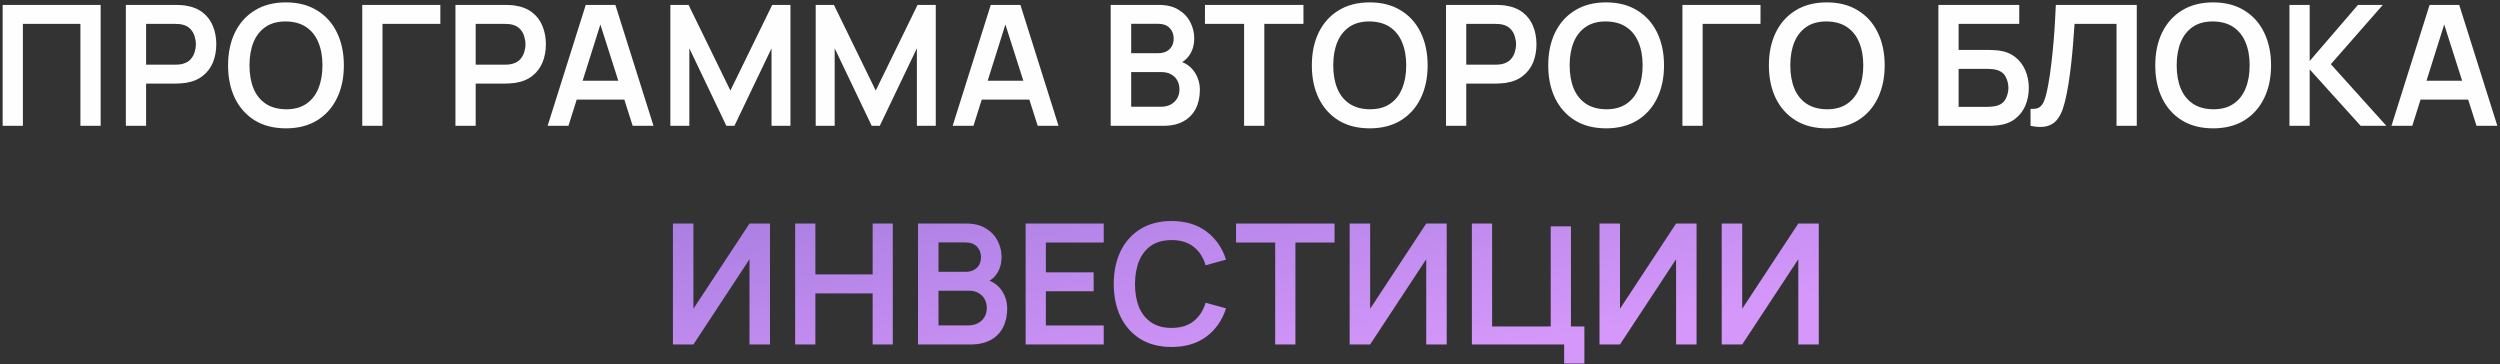 <?xml version="1.0" encoding="UTF-8"?> <svg xmlns="http://www.w3.org/2000/svg" width="789" height="115" viewBox="0 0 789 115" fill="none"><rect x="0" y="0" width="789" height="115" fill="#333333" stroke="none"/> <path d="M0.838 39.708V1.548H31.763V39.708H25.377V7.537H7.224V39.708H0.838ZM39.72 39.708V1.548H55.488C55.859 1.548 56.336 1.566 56.919 1.601C57.502 1.619 58.04 1.672 58.535 1.76C60.743 2.096 62.563 2.829 63.994 3.96C65.443 5.09 66.512 6.521 67.201 8.253C67.907 9.966 68.261 11.874 68.261 13.976C68.261 16.061 67.907 17.969 67.201 19.701C66.494 21.414 65.416 22.836 63.968 23.967C62.537 25.098 60.726 25.831 58.535 26.166C58.04 26.237 57.493 26.29 56.892 26.326C56.309 26.361 55.841 26.378 55.488 26.378H46.107V39.708H39.72ZM46.107 20.416H55.223C55.576 20.416 55.973 20.398 56.415 20.363C56.857 20.328 57.263 20.257 57.634 20.151C58.694 19.886 59.524 19.418 60.125 18.747C60.743 18.075 61.176 17.316 61.424 16.468C61.689 15.62 61.821 14.789 61.821 13.976C61.821 13.164 61.689 12.334 61.424 11.486C61.176 10.62 60.743 9.851 60.125 9.18C59.524 8.509 58.694 8.041 57.634 7.776C57.263 7.67 56.857 7.608 56.415 7.59C55.973 7.555 55.576 7.537 55.223 7.537H46.107V20.416ZM90.238 40.503C86.422 40.503 83.154 39.673 80.433 38.012C77.713 36.334 75.619 34.002 74.153 31.016C72.704 28.03 71.98 24.568 71.98 20.628C71.98 16.688 72.704 13.226 74.153 10.24C75.619 7.254 77.713 4.931 80.433 3.271C83.154 1.592 86.422 0.753 90.238 0.753C94.054 0.753 97.323 1.592 100.043 3.271C102.782 4.931 104.875 7.254 106.324 10.24C107.79 13.226 108.523 16.688 108.523 20.628C108.523 24.568 107.79 28.03 106.324 31.016C104.875 34.002 102.782 36.334 100.043 38.012C97.323 39.673 94.054 40.503 90.238 40.503ZM90.238 34.487C92.8 34.505 94.929 33.94 96.625 32.791C98.338 31.643 99.619 30.027 100.467 27.942C101.333 25.857 101.766 23.419 101.766 20.628C101.766 17.837 101.333 15.416 100.467 13.367C99.619 11.3 98.338 9.692 96.625 8.544C94.929 7.396 92.8 6.804 90.238 6.769C87.677 6.751 85.548 7.316 83.852 8.465C82.156 9.613 80.875 11.229 80.009 13.314C79.161 15.399 78.737 17.837 78.737 20.628C78.737 23.419 79.161 25.849 80.009 27.916C80.857 29.965 82.129 31.564 83.825 32.712C85.539 33.86 87.677 34.452 90.238 34.487ZM114.328 39.708V1.548H138.973V7.537H120.714V39.708H114.328ZM143.739 39.708V1.548H159.506C159.877 1.548 160.354 1.566 160.937 1.601C161.52 1.619 162.059 1.672 162.554 1.76C164.762 2.096 166.582 2.829 168.013 3.96C169.461 5.09 170.53 6.521 171.219 8.253C171.926 9.966 172.279 11.874 172.279 13.976C172.279 16.061 171.926 17.969 171.219 19.701C170.513 21.414 169.435 22.836 167.986 23.967C166.555 25.098 164.744 25.831 162.554 26.166C162.059 26.237 161.511 26.29 160.911 26.326C160.328 26.361 159.86 26.378 159.506 26.378H150.125V39.708H143.739ZM150.125 20.416H159.241C159.595 20.416 159.992 20.398 160.434 20.363C160.875 20.328 161.282 20.257 161.653 20.151C162.713 19.886 163.543 19.418 164.144 18.747C164.762 18.075 165.195 17.316 165.442 16.468C165.707 15.62 165.84 14.789 165.84 13.976C165.84 13.164 165.707 12.334 165.442 11.486C165.195 10.62 164.762 9.851 164.144 9.18C163.543 8.509 162.713 8.041 161.653 7.776C161.282 7.67 160.875 7.608 160.434 7.59C159.992 7.555 159.595 7.537 159.241 7.537H150.125V20.416ZM172.829 39.708L184.86 1.548H194.214L206.245 39.708H199.673L188.755 5.47H190.186L179.401 39.708H172.829ZM179.533 31.44V25.477H199.567V31.44H179.533ZM211.566 39.708V1.548H217.317L230.514 28.578L243.711 1.548H249.461V39.708H243.499V15.248L231.786 39.708H229.242L217.555 15.248V39.708H211.566ZM257.436 39.708V1.548H263.187L276.384 28.578L289.581 1.548H295.331V39.708H289.369V15.248L277.656 39.708H275.112L263.425 15.248V39.708H257.436ZM300.656 39.708L312.687 1.548H322.042L334.073 39.708H327.501L316.583 5.47H318.014L307.228 39.708H300.656ZM307.361 31.44V25.477H327.395V31.44H307.361ZM350.534 39.708V1.548H365.666C368.245 1.548 370.356 2.069 371.999 3.112C373.66 4.136 374.888 5.452 375.683 7.06C376.495 8.668 376.902 10.328 376.902 12.042C376.902 14.144 376.398 15.929 375.391 17.395C374.402 18.861 373.05 19.851 371.337 20.363V19.038C373.739 19.586 375.559 20.725 376.796 22.456C378.05 24.188 378.677 26.158 378.677 28.366C378.677 30.627 378.244 32.606 377.379 34.302C376.513 35.998 375.223 37.323 373.51 38.277C371.814 39.231 369.711 39.708 367.203 39.708H350.534ZM357 33.693H366.408C367.521 33.693 368.519 33.472 369.402 33.03C370.285 32.571 370.974 31.935 371.469 31.122C371.981 30.292 372.238 29.311 372.238 28.18C372.238 27.156 372.017 26.237 371.575 25.424C371.133 24.612 370.489 23.967 369.641 23.49C368.793 22.995 367.777 22.748 366.593 22.748H357V33.693ZM357 16.785H365.586C366.505 16.785 367.326 16.609 368.051 16.256C368.775 15.902 369.349 15.381 369.773 14.692C370.197 14.003 370.409 13.155 370.409 12.148C370.409 10.823 369.985 9.719 369.137 8.836C368.289 7.952 367.105 7.511 365.586 7.511H357V16.785ZM392.633 39.708V7.537H380.284V1.548H411.369V7.537H399.02V39.708H392.633ZM432.274 40.503C428.458 40.503 425.19 39.673 422.469 38.012C419.749 36.334 417.655 34.002 416.189 31.016C414.74 28.03 414.016 24.568 414.016 20.628C414.016 16.688 414.74 13.226 416.189 10.24C417.655 7.254 419.749 4.931 422.469 3.271C425.19 1.592 428.458 0.753 432.274 0.753C436.09 0.753 439.359 1.592 442.079 3.271C444.818 4.931 446.911 7.254 448.36 10.24C449.826 13.226 450.559 16.688 450.559 20.628C450.559 24.568 449.826 28.03 448.36 31.016C446.911 34.002 444.818 36.334 442.079 38.012C439.359 39.673 436.09 40.503 432.274 40.503ZM432.274 34.487C434.836 34.505 436.965 33.94 438.661 32.791C440.375 31.643 441.655 30.027 442.503 27.942C443.369 25.857 443.802 23.419 443.802 20.628C443.802 17.837 443.369 15.416 442.503 13.367C441.655 11.3 440.375 9.692 438.661 8.544C436.965 7.396 434.836 6.804 432.274 6.769C429.713 6.751 427.584 7.316 425.888 8.465C424.192 9.613 422.911 11.229 422.045 13.314C421.197 15.399 420.773 17.837 420.773 20.628C420.773 23.419 421.197 25.849 422.045 27.916C422.893 29.965 424.165 31.564 425.861 32.712C427.575 33.86 429.713 34.452 432.274 34.487ZM456.364 39.708V1.548H472.132C472.503 1.548 472.98 1.566 473.563 1.601C474.146 1.619 474.685 1.672 475.179 1.76C477.388 2.096 479.207 2.829 480.638 3.96C482.087 5.09 483.156 6.521 483.845 8.253C484.551 9.966 484.905 11.874 484.905 13.976C484.905 16.061 484.551 17.969 483.845 19.701C483.138 21.414 482.06 22.836 480.612 23.967C479.181 25.098 477.37 25.831 475.179 26.166C474.685 26.237 474.137 26.29 473.536 26.326C472.953 26.361 472.485 26.378 472.132 26.378H462.751V39.708H456.364ZM462.751 20.416H471.867C472.22 20.416 472.618 20.398 473.059 20.363C473.501 20.328 473.907 20.257 474.278 20.151C475.338 19.886 476.169 19.418 476.769 18.747C477.388 18.075 477.82 17.316 478.068 16.468C478.333 15.62 478.465 14.789 478.465 13.976C478.465 13.164 478.333 12.334 478.068 11.486C477.82 10.62 477.388 9.851 476.769 9.18C476.169 8.509 475.338 8.041 474.278 7.776C473.907 7.67 473.501 7.608 473.059 7.59C472.618 7.555 472.22 7.537 471.867 7.537H462.751V20.416ZM506.882 40.503C503.066 40.503 499.798 39.673 497.077 38.012C494.357 36.334 492.263 34.002 490.797 31.016C489.348 28.03 488.624 24.568 488.624 20.628C488.624 16.688 489.348 13.226 490.797 10.24C492.263 7.254 494.357 4.931 497.077 3.271C499.798 1.592 503.066 0.753 506.882 0.753C510.698 0.753 513.967 1.592 516.687 3.271C519.426 4.931 521.519 7.254 522.968 10.24C524.434 13.226 525.167 16.688 525.167 20.628C525.167 24.568 524.434 28.03 522.968 31.016C521.519 34.002 519.426 36.334 516.687 38.012C513.967 39.673 510.698 40.503 506.882 40.503ZM506.882 34.487C509.444 34.505 511.573 33.94 513.269 32.791C514.983 31.643 516.263 30.027 517.111 27.942C517.977 25.857 518.41 23.419 518.41 20.628C518.41 17.837 517.977 15.416 517.111 13.367C516.263 11.3 514.983 9.692 513.269 8.544C511.573 7.396 509.444 6.804 506.882 6.769C504.321 6.751 502.192 7.316 500.496 8.465C498.8 9.613 497.519 11.229 496.653 13.314C495.805 15.399 495.381 17.837 495.381 20.628C495.381 23.419 495.805 25.849 496.653 27.916C497.501 29.965 498.773 31.564 500.469 32.712C502.183 33.86 504.321 34.452 506.882 34.487ZM530.972 39.708V1.548H555.617V7.537H537.359V39.708H530.972ZM576.521 40.503C572.705 40.503 569.437 39.673 566.716 38.012C563.996 36.334 561.902 34.002 560.436 31.016C558.987 28.03 558.263 24.568 558.263 20.628C558.263 16.688 558.987 13.226 560.436 10.24C561.902 7.254 563.996 4.931 566.716 3.271C569.437 1.592 572.705 0.753 576.521 0.753C580.337 0.753 583.606 1.592 586.326 3.271C589.065 4.931 591.158 7.254 592.607 10.24C594.073 13.226 594.806 16.688 594.806 20.628C594.806 24.568 594.073 28.03 592.607 31.016C591.158 34.002 589.065 36.334 586.326 38.012C583.606 39.673 580.337 40.503 576.521 40.503ZM576.521 34.487C579.083 34.505 581.212 33.94 582.908 32.791C584.622 31.643 585.902 30.027 586.75 27.942C587.616 25.857 588.049 23.419 588.049 20.628C588.049 17.837 587.616 15.416 586.75 13.367C585.902 11.3 584.622 9.692 582.908 8.544C581.212 7.396 579.083 6.804 576.521 6.769C573.96 6.751 571.831 7.316 570.135 8.465C568.439 9.613 567.158 11.229 566.292 13.314C565.444 15.399 565.02 17.837 565.02 20.628C565.02 23.419 565.444 25.849 566.292 27.916C567.14 29.965 568.412 31.564 570.108 32.712C571.822 33.86 573.96 34.452 576.521 34.487ZM611.752 39.708V1.548H637.271V7.537H618.138V15.752H627.519C627.872 15.752 628.341 15.77 628.924 15.805C629.524 15.823 630.072 15.858 630.567 15.911C632.704 16.158 634.489 16.838 635.92 17.951C637.368 19.064 638.455 20.469 639.179 22.165C639.921 23.861 640.292 25.716 640.292 27.73C640.292 29.744 639.93 31.608 639.206 33.322C638.481 35.017 637.395 36.422 635.946 37.535C634.515 38.63 632.722 39.302 630.567 39.549C630.072 39.602 629.533 39.646 628.95 39.681C628.367 39.699 627.89 39.708 627.519 39.708H611.752ZM618.138 33.719H627.254C627.607 33.719 628.005 33.701 628.447 33.666C628.888 33.631 629.295 33.578 629.666 33.507C631.256 33.171 632.351 32.429 632.952 31.281C633.552 30.133 633.853 28.949 633.853 27.73C633.853 26.493 633.552 25.31 632.952 24.179C632.351 23.031 631.256 22.289 629.666 21.953C629.295 21.865 628.888 21.812 628.447 21.794C628.005 21.759 627.607 21.741 627.254 21.741H618.138V33.719ZM640.841 39.708V34.355C641.689 34.408 642.405 34.346 642.988 34.169C643.571 33.975 644.057 33.613 644.445 33.083C644.852 32.535 645.205 31.767 645.505 30.777C645.806 29.77 646.097 28.507 646.38 26.988C646.786 24.815 647.122 22.554 647.387 20.204C647.67 17.837 647.908 15.514 648.102 13.235C648.297 10.938 648.447 8.783 648.553 6.769C648.659 4.755 648.747 3.014 648.818 1.548H674.364V39.708H667.977V7.537H654.727C654.639 8.721 654.533 10.152 654.409 11.83C654.303 13.491 654.153 15.293 653.959 17.236C653.782 19.179 653.553 21.193 653.27 23.278C653.005 25.363 652.678 27.412 652.289 29.426C651.936 31.263 651.512 32.915 651.017 34.382C650.523 35.83 649.86 37.032 649.03 37.986C648.217 38.922 647.148 39.549 645.823 39.867C644.516 40.185 642.855 40.132 640.841 39.708ZM698.461 40.503C694.645 40.503 691.376 39.673 688.656 38.012C685.935 36.334 683.842 34.002 682.375 31.016C680.927 28.03 680.202 24.568 680.202 20.628C680.202 16.688 680.927 13.226 682.375 10.24C683.842 7.254 685.935 4.931 688.656 3.271C691.376 1.592 694.645 0.753 698.461 0.753C702.277 0.753 705.545 1.592 708.266 3.271C711.004 4.931 713.098 7.254 714.546 10.24C716.013 13.226 716.746 16.688 716.746 20.628C716.746 24.568 716.013 28.03 714.546 31.016C713.098 34.002 711.004 36.334 708.266 38.012C705.545 39.673 702.277 40.503 698.461 40.503ZM698.461 34.487C701.022 34.505 703.151 33.94 704.847 32.791C706.561 31.643 707.842 30.027 708.69 27.942C709.555 25.857 709.988 23.419 709.988 20.628C709.988 17.837 709.555 15.416 708.69 13.367C707.842 11.3 706.561 9.692 704.847 8.544C703.151 7.396 701.022 6.804 698.461 6.769C695.899 6.751 693.77 7.316 692.074 8.465C690.378 9.613 689.097 11.229 688.232 13.314C687.384 15.399 686.96 17.837 686.96 20.628C686.96 23.419 687.384 25.849 688.232 27.916C689.08 29.965 690.352 31.564 692.048 32.712C693.761 33.86 695.899 34.452 698.461 34.487ZM722.551 39.708V1.548H728.937V19.25L744.175 1.548H752.019L735.615 20.257L753.132 39.708H745.023L728.937 21.9V39.708H722.551ZM754.746 39.708L766.777 1.548H776.131L788.162 39.708H781.59L770.672 5.47H772.103L761.318 39.708H754.746ZM761.45 31.44V25.477H781.484V31.44H761.45Z" fill="#FEFEFE"></path> <path d="M243.009 108.708H236.543V81.811L218.841 108.708H212.375V70.548H218.841V97.445L236.543 70.548H243.009V108.708ZM250.947 108.708V70.548H257.333V86.607H275.406V70.548H281.766V108.708H275.406V92.596H257.333V108.708H250.947ZM289.726 108.708V70.548H304.857C307.437 70.548 309.548 71.069 311.191 72.112C312.851 73.136 314.079 74.452 314.874 76.06C315.687 77.668 316.093 79.328 316.093 81.042C316.093 83.144 315.59 84.929 314.583 86.395C313.593 87.861 312.242 88.851 310.528 89.363V88.038C312.931 88.586 314.751 89.725 315.987 91.457C317.242 93.188 317.869 95.158 317.869 97.366C317.869 99.627 317.436 101.606 316.57 103.302C315.705 104.998 314.415 106.323 312.701 107.277C311.005 108.231 308.903 108.708 306.394 108.708H289.726ZM296.192 102.693H305.599C306.712 102.693 307.71 102.472 308.594 102.03C309.477 101.571 310.166 100.935 310.661 100.122C311.173 99.292 311.429 98.311 311.429 97.18C311.429 96.156 311.208 95.237 310.767 94.424C310.325 93.612 309.68 92.967 308.832 92.49C307.984 91.995 306.968 91.748 305.785 91.748H296.192V102.693ZM296.192 85.785H304.778C305.696 85.785 306.518 85.609 307.242 85.255C307.967 84.902 308.541 84.381 308.965 83.692C309.389 83.003 309.601 82.155 309.601 81.148C309.601 79.823 309.177 78.719 308.329 77.835C307.481 76.952 306.297 76.51 304.778 76.51H296.192V85.785ZM323.691 108.708V70.548H348.336V76.537H330.078V85.945H345.156V91.933H330.078V102.719H348.336V108.708H323.691ZM369.758 109.503C365.942 109.503 362.674 108.673 359.953 107.012C357.233 105.334 355.139 103.002 353.673 100.016C352.224 97.03 351.5 93.568 351.5 89.628C351.5 85.688 352.224 82.226 353.673 79.24C355.139 76.254 357.233 73.931 359.953 72.27C362.674 70.592 365.942 69.753 369.758 69.753C374.157 69.753 377.823 70.857 380.756 73.066C383.688 75.256 385.747 78.215 386.93 81.943L380.491 83.719C379.749 81.228 378.486 79.284 376.701 77.888C374.917 76.475 372.603 75.769 369.758 75.769C367.197 75.769 365.059 76.343 363.345 77.491C361.649 78.639 360.368 80.256 359.503 82.341C358.655 84.407 358.222 86.837 358.204 89.628C358.204 92.419 358.628 94.857 359.476 96.942C360.342 99.009 361.632 100.617 363.345 101.765C365.059 102.913 367.197 103.488 369.758 103.488C372.603 103.488 374.917 102.781 376.701 101.368C378.486 99.954 379.749 98.011 380.491 95.537L386.93 97.313C385.747 101.041 383.688 104.009 380.756 106.217C377.823 108.408 374.157 109.503 369.758 109.503ZM402.448 108.708V76.537H390.099V70.548H421.183V76.537H408.834V108.708H402.448ZM456.584 108.708H450.118V81.811L432.416 108.708H425.95V70.548H432.416V97.445L450.118 70.548H456.584V108.708ZM493.646 114.724V108.708H464.522V70.548H470.909V103.037H489.406V71.422H495.792V103.037H500.032V114.724H493.646ZM535.436 108.708H528.97V81.811L511.268 108.708H504.802V70.548H511.268V97.445L528.97 70.548H535.436V108.708ZM574.008 108.708H567.542V81.811L549.84 108.708H543.374V70.548H549.84V97.445L567.542 70.548H574.008V108.708Z" fill="url(#paint0_linear_71_135)"></path> <defs> <linearGradient id="paint0_linear_71_135" x1="-3.314" y1="-15.292" x2="29.825" y2="184.063" gradientUnits="userSpaceOnUse"> <stop stop-color="#6D5BBF"></stop> <stop offset="1" stop-color="#D597FA"></stop> </linearGradient> </defs> </svg> 